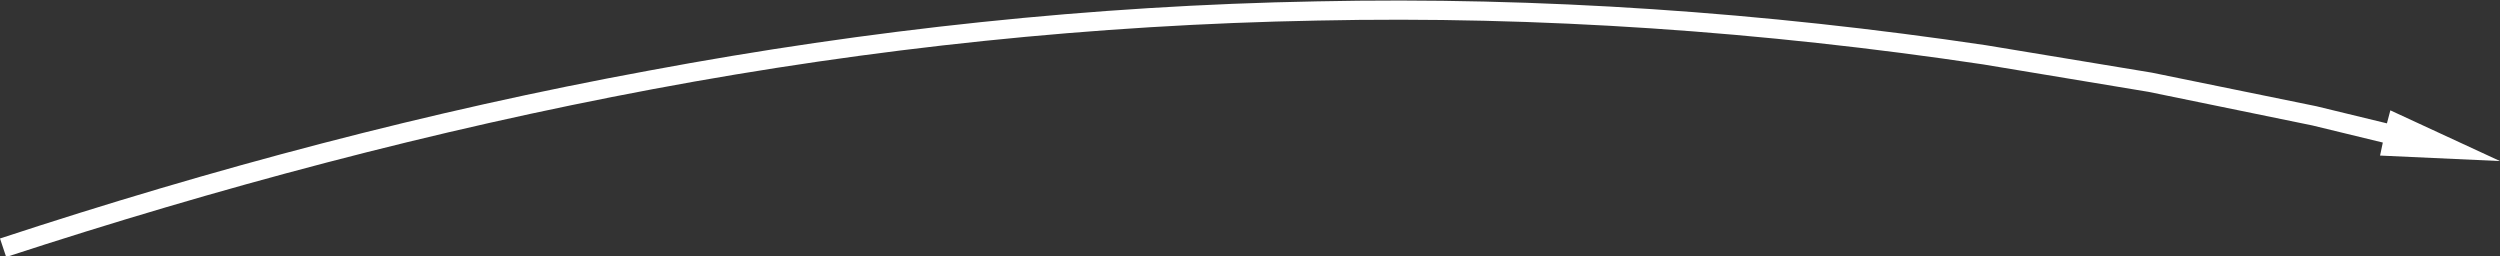 <?xml version="1.0" encoding="UTF-8"?> <!-- Generator: Adobe Illustrator 26.0.2, SVG Export Plug-In . SVG Version: 6.00 Build 0) --> <svg xmlns="http://www.w3.org/2000/svg" xmlns:xlink="http://www.w3.org/1999/xlink" id="Слой_1" x="0px" y="0px" viewBox="0 0 364.8 37.4" style="enable-background:new 0 0 364.8 37.4;" xml:space="preserve"><rect x="0" y="0" width="364.8" height="37.4" fill="#333333" stroke="none"/> <style type="text/css"> .st0{fill:#FFFFFF;} </style> <path class="st0" d="M347.3,22.7l17.5,0.8l-16-7.4l-0.5,1.9L338,15.5l-24-4.9l-24.2-4c-32.3-4.8-65-7.1-97.7-6.4 c-32.7,0.6-65.3,4.1-97.4,10.1C62.6,16.2,31,24.6,0,34.8l0.9,2.7c30.9-10.1,62.4-18.5,94.4-24.5c32-6,64.4-9.4,96.9-10 c32.5-0.7,65.1,1.6,97.2,6.4l24.1,4l23.9,4.9l10.3,2.5L347.3,22.7z"></path> </svg> 